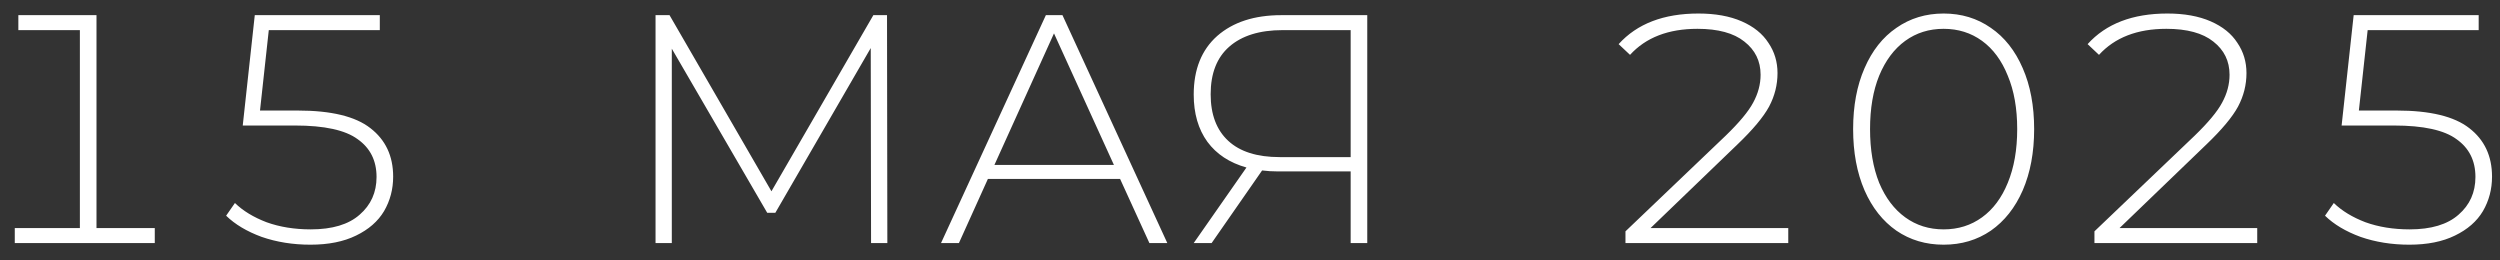 <?xml version="1.0" encoding="UTF-8"?> <svg xmlns="http://www.w3.org/2000/svg" width="144" height="15" viewBox="0 0 144 15" fill="none"><rect x="0" y="0" width="144" height="15" fill="#333333" stroke="none"/><path d="M8.915 13.137V14H0.851V13.137H4.601V1.735H1.057V0.873H5.558V13.137H8.915ZM17.151 6.367C19.076 6.367 20.47 6.705 21.333 7.38C22.208 8.055 22.646 8.987 22.646 10.174C22.646 10.899 22.471 11.562 22.121 12.162C21.771 12.75 21.233 13.219 20.508 13.569C19.795 13.919 18.92 14.094 17.882 14.094C16.87 14.094 15.932 13.944 15.069 13.644C14.219 13.331 13.538 12.925 13.025 12.425L13.532 11.693C13.994 12.143 14.601 12.512 15.351 12.8C16.113 13.075 16.963 13.212 17.901 13.212C19.139 13.212 20.076 12.931 20.714 12.368C21.364 11.806 21.689 11.081 21.689 10.193C21.689 9.255 21.327 8.53 20.602 8.018C19.889 7.493 18.689 7.23 17.001 7.23H13.982L14.675 0.873H21.877V1.735H15.482L14.976 6.367H17.151ZM50.173 14L50.155 2.767L44.66 12.256H44.191L38.696 2.804V14H37.759V0.873H38.565L44.435 11.018L50.305 0.873H51.092L51.111 14H50.173ZM64.517 10.306H56.903L55.234 14H54.203L60.242 0.873H61.198L67.237 14H66.205L64.517 10.306ZM64.161 9.499L60.71 1.923L57.279 9.499H64.161ZM78.754 0.873V14H77.798V9.874H73.615C73.29 9.874 72.984 9.855 72.697 9.818L69.79 14H68.758L71.796 9.649C70.821 9.374 70.071 8.88 69.546 8.168C69.021 7.443 68.758 6.536 68.758 5.448C68.758 3.998 69.209 2.873 70.109 2.073C71.021 1.273 72.253 0.873 73.803 0.873H78.754ZM69.734 5.43C69.734 6.592 70.071 7.486 70.746 8.111C71.421 8.737 72.409 9.049 73.709 9.049H77.798V1.735H73.878C72.553 1.735 71.528 2.054 70.802 2.692C70.09 3.317 69.734 4.229 69.734 5.43ZM103.004 13.137V14H93.627V13.325L99.403 7.811C100.178 7.061 100.704 6.43 100.979 5.917C101.266 5.392 101.41 4.855 101.41 4.304C101.41 3.517 101.097 2.879 100.472 2.392C99.86 1.904 98.96 1.66 97.772 1.66C96.097 1.66 94.802 2.16 93.89 3.16L93.233 2.542C94.296 1.366 95.828 0.779 97.828 0.779C98.803 0.779 99.635 0.929 100.322 1.229C101.01 1.529 101.522 1.942 101.86 2.467C102.21 2.979 102.385 3.561 102.385 4.211C102.385 4.886 102.223 5.53 101.898 6.142C101.572 6.742 100.966 7.468 100.078 8.318L95.071 13.137H103.004ZM111.953 14.094C110.928 14.094 110.021 13.825 109.234 13.287C108.446 12.737 107.834 11.962 107.396 10.962C106.958 9.949 106.74 8.774 106.74 7.436C106.74 6.099 106.958 4.93 107.396 3.929C107.834 2.917 108.446 2.142 109.234 1.604C110.021 1.054 110.928 0.779 111.953 0.779C112.978 0.779 113.885 1.054 114.672 1.604C115.46 2.142 116.073 2.917 116.51 3.929C116.948 4.93 117.167 6.099 117.167 7.436C117.167 8.774 116.948 9.949 116.51 10.962C116.073 11.962 115.46 12.737 114.672 13.287C113.885 13.825 112.978 14.094 111.953 14.094ZM111.953 13.212C112.791 13.212 113.528 12.981 114.166 12.518C114.804 12.056 115.297 11.393 115.648 10.531C116.01 9.655 116.191 8.624 116.191 7.436C116.191 6.249 116.01 5.223 115.648 4.361C115.297 3.486 114.804 2.817 114.166 2.354C113.528 1.891 112.791 1.66 111.953 1.66C111.115 1.66 110.378 1.891 109.74 2.354C109.103 2.817 108.602 3.486 108.24 4.361C107.89 5.223 107.715 6.249 107.715 7.436C107.715 8.624 107.89 9.655 108.24 10.531C108.602 11.393 109.103 12.056 109.74 12.518C110.378 12.981 111.115 13.212 111.953 13.212ZM130.016 13.137V14H120.64V13.325L126.416 7.811C127.191 7.061 127.716 6.43 127.991 5.917C128.279 5.392 128.422 4.855 128.422 4.304C128.422 3.517 128.11 2.879 127.485 2.392C126.872 1.904 125.972 1.66 124.784 1.66C123.109 1.66 121.815 2.16 120.902 3.16L120.246 2.542C121.308 1.366 122.84 0.779 124.84 0.779C125.816 0.779 126.647 0.929 127.335 1.229C128.022 1.529 128.535 1.942 128.872 2.467C129.222 2.979 129.397 3.561 129.397 4.211C129.397 4.886 129.235 5.53 128.91 6.142C128.585 6.742 127.978 7.468 127.091 8.318L122.084 13.137H130.016ZM138.047 6.367C139.972 6.367 141.366 6.705 142.229 7.38C143.104 8.055 143.541 8.987 143.541 10.174C143.541 10.899 143.366 11.562 143.016 12.162C142.666 12.75 142.129 13.219 141.403 13.569C140.691 13.919 139.816 14.094 138.778 14.094C137.765 14.094 136.828 13.944 135.965 13.644C135.115 13.331 134.433 12.925 133.921 12.425L134.427 11.693C134.89 12.143 135.496 12.512 136.246 12.8C137.009 13.075 137.859 13.212 138.797 13.212C140.034 13.212 140.972 12.931 141.61 12.368C142.26 11.806 142.585 11.081 142.585 10.193C142.585 9.255 142.222 8.53 141.497 8.018C140.785 7.493 139.584 7.23 137.896 7.23H134.877L135.571 0.873H142.772V1.735H136.377L135.871 6.367H138.047Z" fill="white"></path></svg> 